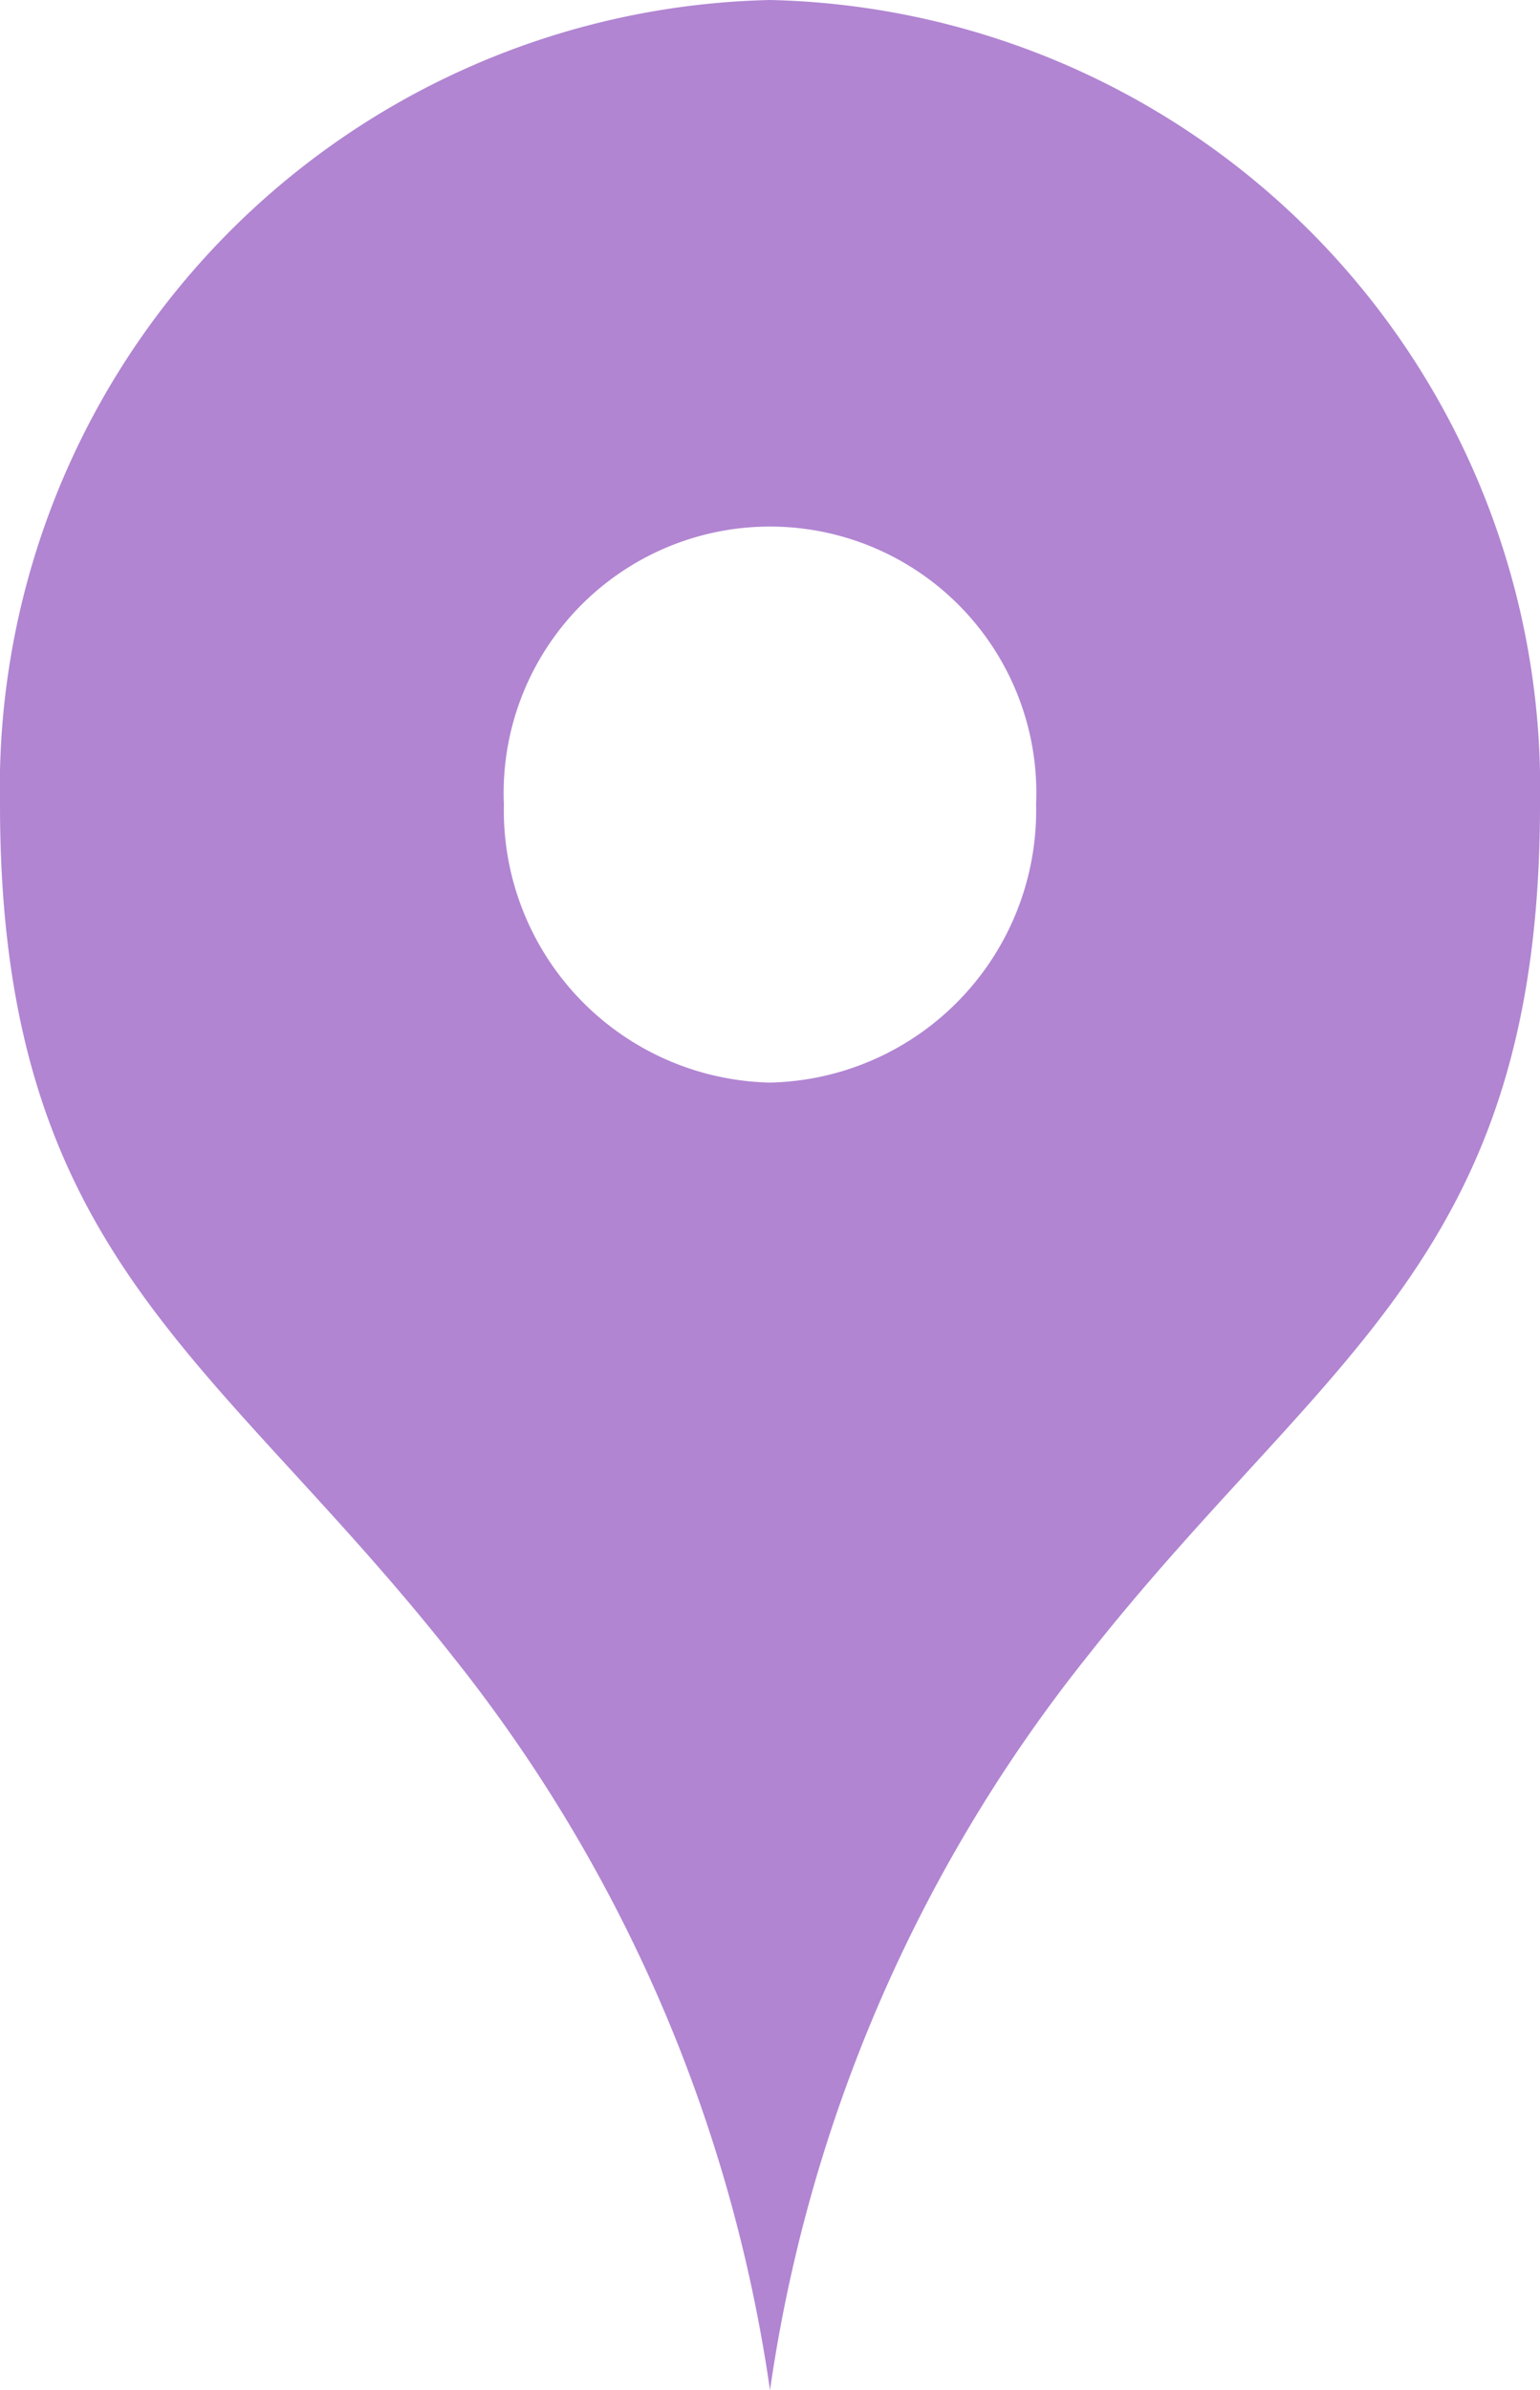 <svg xmlns="http://www.w3.org/2000/svg" width="12.5" height="19.391" viewBox="0 0 12.5 19.391">
  <g id="マップのピンアイコン" transform="translate(-83.644)">
    <path id="パス_2834" data-name="パス 2834" d="M89.894,0a6.393,6.393,0,0,0-6.25,6.528c0,3.68,1.746,4.464,3.676,6.912a12.354,12.354,0,0,1,2.574,5.952,12.354,12.354,0,0,1,2.574-5.952c1.93-2.448,3.676-3.232,3.676-6.912A6.393,6.393,0,0,0,89.894,0Zm0,8.783a2.209,2.209,0,0,1-2.16-2.256,2.162,2.162,0,1,1,4.32,0A2.209,2.209,0,0,1,89.894,8.783Z" fill="#b185d2"/>
  </g>
</svg>
